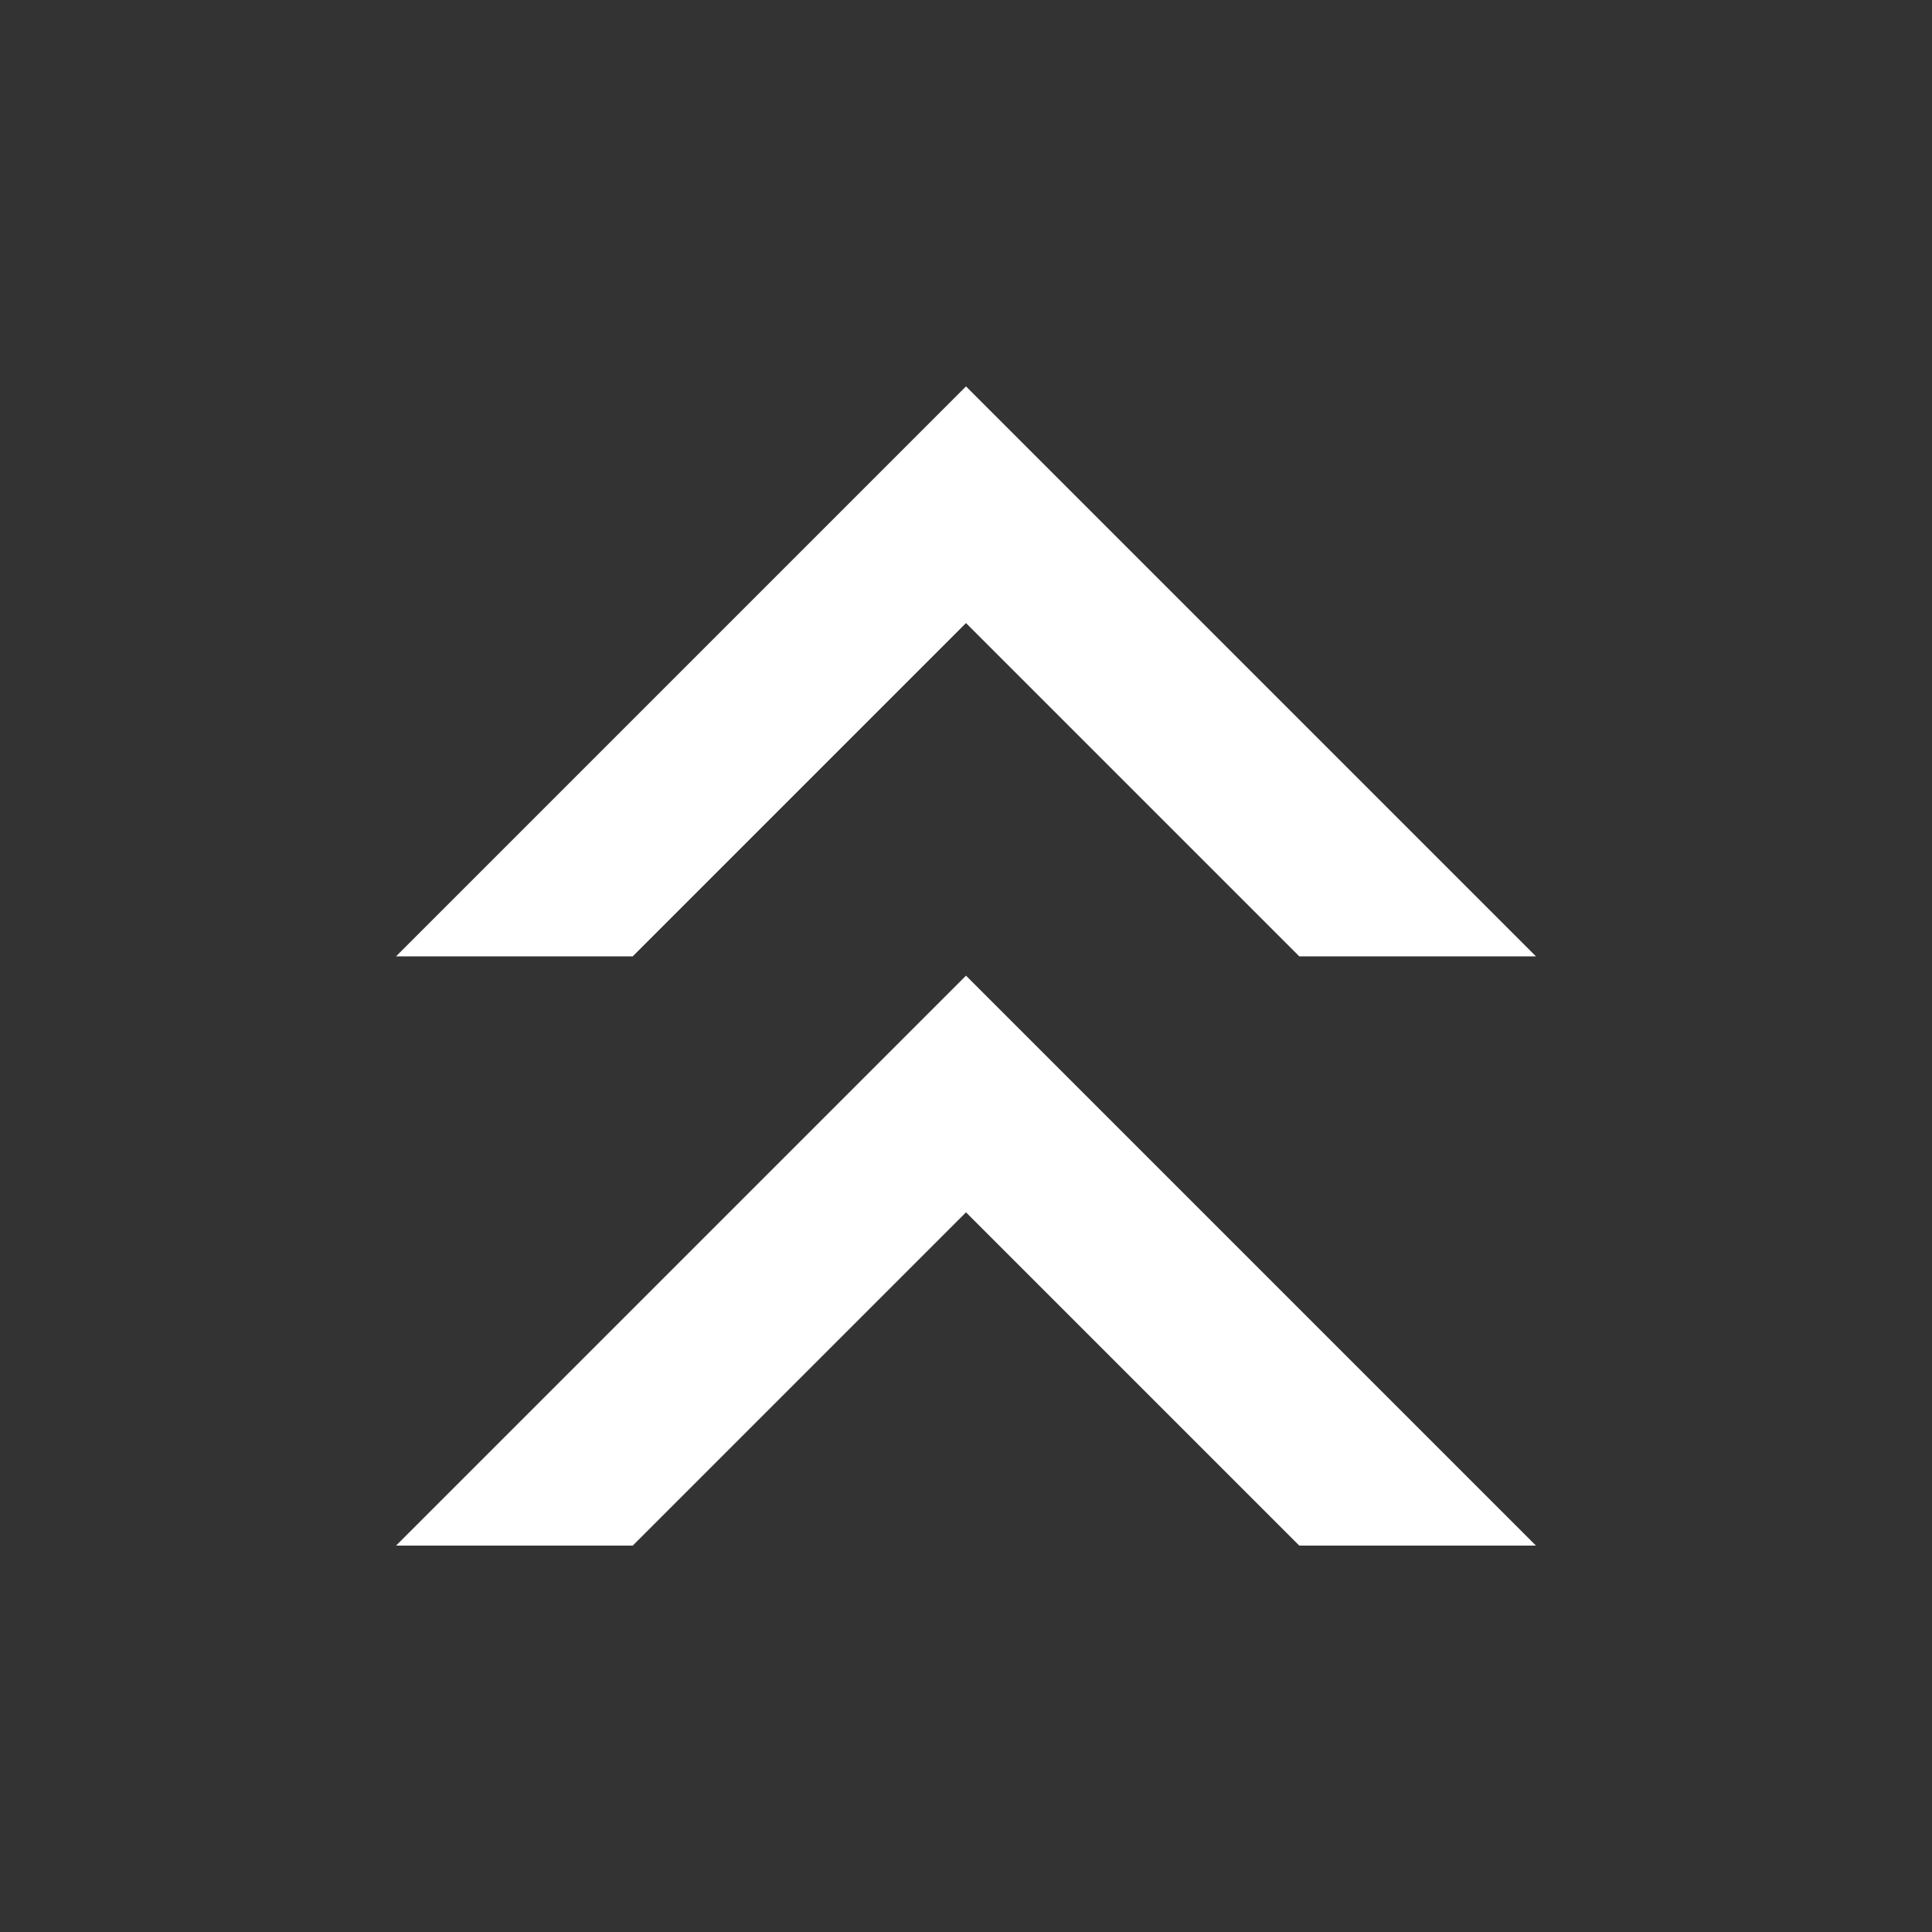 <?xml version="1.0" encoding="utf-8"?>
<!-- Generator: Adobe Illustrator 25.4.2, SVG Export Plug-In . SVG Version: 6.00 Build 0)  -->
<svg version="1.1" baseProfile="tiny" id="Layer_1" xmlns="http://www.w3.org/2000/svg" xmlns:xlink="http://www.w3.org/1999/xlink"
	 x="0px" y="0px" viewBox="0 0 40 40" overflow="visible" xml:space="preserve">
<rect x="0" y="0" width="40" height="40" fill="#333333" stroke="none"/>
<polygon fill="#FFFFFF" points="31.8,32 26.9,32 20,25.1 13.1,32 8.2,32 20,20.2 "/>
<polygon fill="#FFFFFF" points="31.8,19.8 26.9,19.8 20,12.9 13.1,19.8 8.2,19.8 20,8 "/>
</svg>
